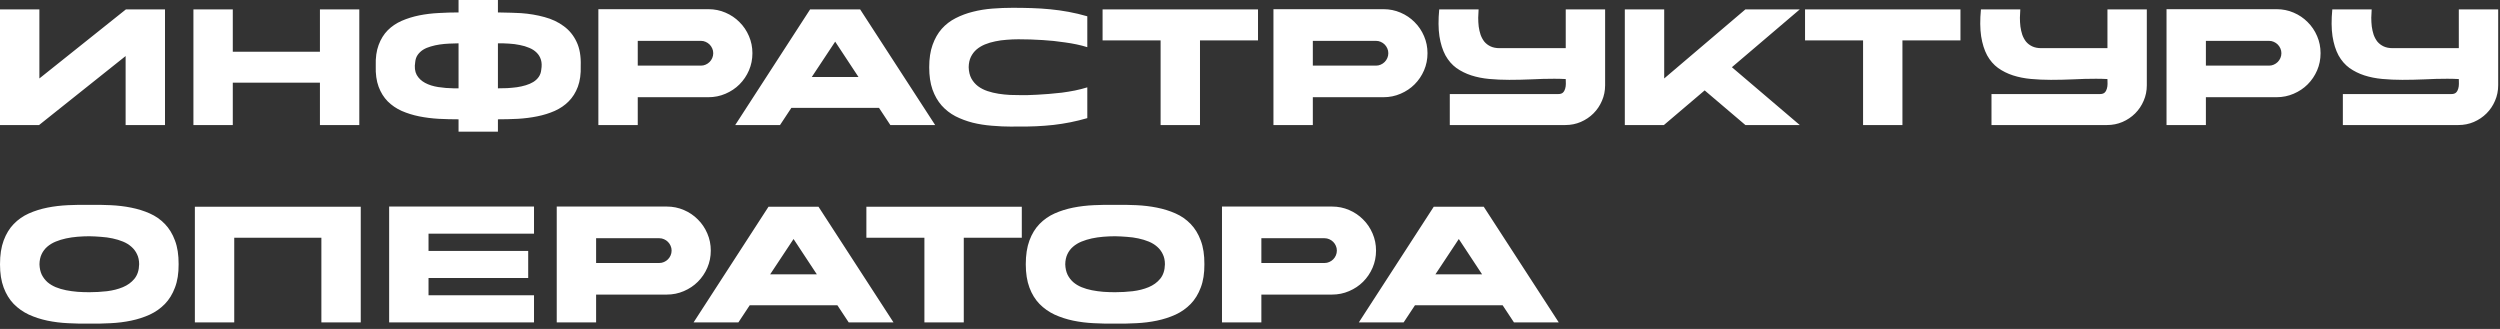 <?xml version="1.0" encoding="UTF-8"?> <svg xmlns="http://www.w3.org/2000/svg" width="190" height="25" viewBox="0 0 190 25" fill="none"><rect x="0" y="0" width="190" height="25" fill="#333333" stroke="none"/><path d="M9.57 0.713H12.54V9.503H9.547V4.26L2.97 9.503H1.11759e-08V0.713H2.993V5.963L9.57 0.713ZM24.315 0.713H27.307V9.503H24.315V6.285H17.692V9.503H14.7V0.713H17.692V3.93H24.315V0.713ZM39.597 0.998C40.227 1.043 40.822 1.143 41.382 1.298C41.942 1.448 42.43 1.678 42.845 1.988C43.265 2.293 43.59 2.69 43.82 3.18C44.055 3.67 44.16 4.278 44.135 5.003C44.155 5.618 44.082 6.148 43.917 6.593C43.752 7.033 43.52 7.403 43.22 7.703C42.925 8.003 42.57 8.245 42.155 8.43C41.745 8.61 41.302 8.748 40.827 8.843C40.357 8.938 39.867 9 39.357 9.03C38.847 9.055 38.342 9.068 37.842 9.068V10.005H34.85V9.068C34.35 9.068 33.845 9.055 33.335 9.03C32.825 9 32.332 8.938 31.857 8.843C31.387 8.748 30.945 8.61 30.53 8.43C30.12 8.245 29.765 8.003 29.465 7.703C29.17 7.403 28.94 7.033 28.775 6.593C28.61 6.148 28.537 5.618 28.557 5.003C28.537 4.388 28.61 3.86 28.775 3.42C28.94 2.975 29.17 2.603 29.465 2.303C29.765 2.003 30.12 1.763 30.53 1.583C30.945 1.403 31.387 1.265 31.857 1.17C32.332 1.075 32.825 1.015 33.335 0.99C33.845 0.96 34.35 0.945 34.85 0.945V0H37.842V0.945C38.232 0.95 38.575 0.958 38.87 0.968C39.165 0.973 39.407 0.983 39.597 0.998ZM34.85 6.713V3.293C34.62 3.293 34.382 3.3 34.137 3.315C33.892 3.325 33.65 3.348 33.41 3.383C33.175 3.418 32.95 3.468 32.735 3.533C32.52 3.593 32.327 3.675 32.157 3.78C31.992 3.885 31.855 4.015 31.745 4.17C31.64 4.32 31.577 4.5 31.557 4.71C31.492 5.105 31.53 5.433 31.67 5.693C31.815 5.948 32.027 6.15 32.307 6.3C32.587 6.45 32.917 6.555 33.297 6.615C33.682 6.675 34.08 6.708 34.49 6.713H34.85ZM41.135 5.303C41.185 5.008 41.177 4.755 41.112 4.545C41.047 4.33 40.937 4.148 40.782 3.998C40.632 3.848 40.447 3.728 40.227 3.638C40.007 3.543 39.765 3.47 39.5 3.42C39.24 3.365 38.967 3.33 38.682 3.315C38.397 3.295 38.117 3.288 37.842 3.293V6.713C38.072 6.713 38.31 6.708 38.555 6.698C38.8 6.683 39.04 6.66 39.275 6.63C39.515 6.595 39.742 6.545 39.957 6.48C40.172 6.415 40.362 6.333 40.527 6.233C40.697 6.128 40.835 6 40.94 5.85C41.05 5.695 41.115 5.513 41.135 5.303ZM53.839 0.698C54.299 0.698 54.731 0.785 55.136 0.96C55.546 1.135 55.901 1.375 56.201 1.68C56.506 1.98 56.746 2.335 56.921 2.745C57.096 3.15 57.184 3.583 57.184 4.043C57.184 4.508 57.096 4.943 56.921 5.348C56.746 5.753 56.506 6.108 56.201 6.413C55.901 6.713 55.546 6.95 55.136 7.125C54.731 7.3 54.299 7.388 53.839 7.388H48.469V9.503H45.476V0.698H53.839ZM54.206 4.043C54.206 3.913 54.181 3.793 54.131 3.683C54.081 3.568 54.014 3.468 53.929 3.383C53.844 3.298 53.744 3.23 53.629 3.18C53.519 3.13 53.399 3.105 53.269 3.105H48.469V4.988H53.269C53.399 4.988 53.519 4.963 53.629 4.913C53.744 4.863 53.844 4.795 53.929 4.71C54.014 4.625 54.081 4.525 54.131 4.41C54.181 4.295 54.206 4.173 54.206 4.043ZM63.474 3.165L61.697 5.85H65.244L63.474 3.165ZM59.282 9.503H55.877L61.569 0.713H65.371L71.072 9.503H67.666L66.804 8.198H60.144L59.282 9.503ZM77.4 2.985C77.105 2.985 76.808 2.998 76.508 3.023C76.208 3.043 75.918 3.083 75.638 3.143C75.363 3.198 75.103 3.275 74.858 3.375C74.618 3.475 74.405 3.603 74.22 3.758C74.04 3.913 73.895 4.103 73.785 4.328C73.68 4.548 73.625 4.808 73.62 5.108C73.63 5.443 73.698 5.728 73.823 5.963C73.953 6.198 74.123 6.395 74.333 6.555C74.543 6.71 74.783 6.833 75.053 6.923C75.323 7.013 75.603 7.08 75.893 7.125C76.183 7.17 76.473 7.2 76.763 7.215C77.053 7.225 77.323 7.23 77.573 7.23C77.688 7.23 77.853 7.23 78.068 7.23C78.283 7.225 78.528 7.215 78.803 7.2C79.083 7.185 79.383 7.165 79.703 7.14C80.028 7.115 80.358 7.083 80.693 7.043C81.033 6.998 81.368 6.943 81.698 6.878C82.033 6.808 82.345 6.728 82.635 6.638V8.978C81.795 9.223 80.938 9.395 80.063 9.495C79.188 9.59 78.3 9.63 77.4 9.615C77.315 9.615 77.233 9.615 77.153 9.615C77.078 9.62 76.998 9.623 76.913 9.623C76.403 9.623 75.893 9.6 75.383 9.555C74.873 9.515 74.385 9.438 73.92 9.323C73.455 9.203 73.02 9.04 72.615 8.835C72.215 8.625 71.865 8.353 71.565 8.018C71.27 7.683 71.038 7.278 70.868 6.803C70.703 6.328 70.62 5.765 70.62 5.115V5.108C70.62 4.453 70.705 3.888 70.875 3.413C71.045 2.933 71.278 2.525 71.573 2.19C71.873 1.855 72.225 1.585 72.63 1.38C73.04 1.17 73.478 1.008 73.943 0.893C74.413 0.773 74.905 0.693 75.42 0.653C75.935 0.613 76.448 0.593 76.958 0.593C77.453 0.593 77.935 0.6 78.405 0.615C78.88 0.63 79.35 0.66 79.815 0.705C80.28 0.75 80.745 0.815 81.21 0.9C81.675 0.985 82.15 1.098 82.635 1.238V3.585C82.38 3.505 82.11 3.435 81.825 3.375C81.54 3.315 81.25 3.265 80.955 3.225C80.665 3.18 80.375 3.143 80.085 3.113C79.795 3.083 79.518 3.06 79.253 3.045C78.633 3.005 78.015 2.985 77.4 2.985ZM95.609 3.068H91.199V9.503H88.206V3.068H83.796V0.713H95.609V3.068ZM105.145 0.698C105.605 0.698 106.037 0.785 106.442 0.96C106.852 1.135 107.207 1.375 107.507 1.68C107.812 1.98 108.052 2.335 108.227 2.745C108.402 3.15 108.49 3.583 108.49 4.043C108.49 4.508 108.402 4.943 108.227 5.348C108.052 5.753 107.812 6.108 107.507 6.413C107.207 6.713 106.852 6.95 106.442 7.125C106.037 7.3 105.605 7.388 105.145 7.388H99.775V9.503H96.782V0.698H105.145ZM105.512 4.043C105.512 3.913 105.487 3.793 105.437 3.683C105.387 3.568 105.32 3.468 105.235 3.383C105.15 3.298 105.05 3.23 104.935 3.18C104.825 3.13 104.705 3.105 104.575 3.105H99.775V4.988H104.575C104.705 4.988 104.825 4.963 104.935 4.913C105.05 4.863 105.15 4.795 105.235 4.71C105.32 4.625 105.387 4.525 105.437 4.41C105.487 4.295 105.512 4.173 105.512 4.043ZM121.989 0.713V6.48C121.989 6.9 121.909 7.293 121.749 7.658C121.594 8.023 121.379 8.343 121.104 8.618C120.829 8.893 120.506 9.11 120.136 9.27C119.771 9.425 119.381 9.503 118.966 9.503H110.184V7.148H118.434C118.589 7.148 118.706 7.11 118.786 7.035C118.866 6.955 118.921 6.858 118.951 6.743C118.986 6.628 119.004 6.505 119.004 6.375C119.004 6.24 119.001 6.118 118.996 6.008C118.711 5.993 118.421 5.985 118.126 5.985C117.556 5.985 116.981 6 116.401 6.03C115.826 6.055 115.259 6.068 114.699 6.068C114.174 6.068 113.666 6.045 113.176 6C112.691 5.955 112.239 5.865 111.819 5.73C111.404 5.595 111.026 5.408 110.686 5.168C110.351 4.923 110.074 4.603 109.854 4.208C109.639 3.808 109.486 3.323 109.396 2.753C109.311 2.183 109.306 1.503 109.381 0.713H112.374C112.359 0.913 112.349 1.125 112.344 1.35C112.344 1.575 112.356 1.798 112.381 2.018C112.411 2.233 112.459 2.44 112.524 2.64C112.594 2.835 112.689 3.01 112.809 3.165C112.934 3.315 113.091 3.435 113.281 3.525C113.471 3.615 113.701 3.66 113.971 3.66H118.996V0.713H121.989ZM131.624 5.108L136.784 9.503H132.651L129.554 6.87L126.456 9.503H123.486V0.713H126.479V5.963L132.651 0.713H136.784L131.624 5.108ZM148.995 3.068H144.585V9.503H141.593V3.068H137.183V0.713H148.995V3.068ZM163.158 0.713V6.48C163.158 6.9 163.078 7.293 162.918 7.658C162.763 8.023 162.548 8.343 162.273 8.618C161.998 8.893 161.676 9.11 161.306 9.27C160.941 9.425 160.551 9.503 160.136 9.503H151.353V7.148H159.603C159.758 7.148 159.876 7.11 159.956 7.035C160.036 6.955 160.091 6.858 160.121 6.743C160.156 6.628 160.173 6.505 160.173 6.375C160.173 6.24 160.171 6.118 160.166 6.008C159.881 5.993 159.591 5.985 159.296 5.985C158.726 5.985 158.151 6 157.571 6.03C156.996 6.055 156.428 6.068 155.868 6.068C155.343 6.068 154.836 6.045 154.346 6C153.861 5.955 153.408 5.865 152.988 5.73C152.573 5.595 152.196 5.408 151.856 5.168C151.521 4.923 151.243 4.603 151.023 4.208C150.808 3.808 150.656 3.323 150.566 2.753C150.481 2.183 150.476 1.503 150.551 0.713H153.543C153.528 0.913 153.518 1.125 153.513 1.35C153.513 1.575 153.526 1.798 153.551 2.018C153.581 2.233 153.628 2.44 153.693 2.64C153.763 2.835 153.858 3.01 153.978 3.165C154.103 3.315 154.261 3.435 154.451 3.525C154.641 3.615 154.871 3.66 155.141 3.66H160.166V0.713H163.158ZM173.018 0.698C173.478 0.698 173.911 0.785 174.316 0.96C174.726 1.135 175.081 1.375 175.381 1.68C175.686 1.98 175.926 2.335 176.101 2.745C176.276 3.15 176.363 3.583 176.363 4.043C176.363 4.508 176.276 4.943 176.101 5.348C175.926 5.753 175.686 6.108 175.381 6.413C175.081 6.713 174.726 6.95 174.316 7.125C173.911 7.3 173.478 7.388 173.018 7.388H167.648V9.503H164.656V0.698H173.018ZM173.386 4.043C173.386 3.913 173.361 3.793 173.311 3.683C173.261 3.568 173.193 3.468 173.108 3.383C173.023 3.298 172.923 3.23 172.808 3.18C172.698 3.13 172.578 3.105 172.448 3.105H167.648V4.988H172.448C172.578 4.988 172.698 4.963 172.808 4.913C172.923 4.863 173.023 4.795 173.108 4.71C173.193 4.625 173.261 4.525 173.311 4.41C173.361 4.295 173.386 4.173 173.386 4.043ZM189.862 0.713V6.48C189.862 6.9 189.782 7.293 189.622 7.658C189.467 8.023 189.252 8.343 188.977 8.618C188.702 8.893 188.38 9.11 188.01 9.27C187.645 9.425 187.255 9.503 186.84 9.503H178.057V7.148H186.307C186.462 7.148 186.58 7.11 186.66 7.035C186.74 6.955 186.795 6.858 186.825 6.743C186.86 6.628 186.877 6.505 186.877 6.375C186.877 6.24 186.875 6.118 186.87 6.008C186.585 5.993 186.295 5.985 186 5.985C185.43 5.985 184.855 6 184.275 6.03C183.7 6.055 183.132 6.068 182.572 6.068C182.047 6.068 181.54 6.045 181.05 6C180.565 5.955 180.112 5.865 179.692 5.73C179.277 5.595 178.9 5.408 178.56 5.168C178.225 4.923 177.947 4.603 177.727 4.208C177.512 3.808 177.36 3.323 177.27 2.753C177.185 2.183 177.18 1.503 177.255 0.713H180.247C180.232 0.913 180.222 1.125 180.217 1.35C180.217 1.575 180.23 1.798 180.255 2.018C180.285 2.233 180.332 2.44 180.397 2.64C180.467 2.835 180.562 3.01 180.682 3.165C180.807 3.315 180.965 3.435 181.155 3.525C181.345 3.615 181.575 3.66 181.845 3.66H186.87V0.713H189.862ZM6.787 22.208C7.232 22.208 7.678 22.183 8.123 22.133C8.572 22.078 8.977 21.975 9.338 21.825C9.697 21.675 9.99 21.463 10.215 21.188C10.445 20.908 10.565 20.54 10.575 20.085C10.575 19.79 10.52 19.533 10.41 19.313C10.305 19.093 10.162 18.905 9.982 18.75C9.803 18.59 9.59 18.46 9.345 18.36C9.1 18.26 8.838 18.18 8.557 18.12C8.277 18.06 7.985 18.02 7.68 18C7.38 17.975 7.082 17.96 6.787 17.955C6.492 17.955 6.192 17.968 5.888 17.993C5.588 18.018 5.298 18.06 5.018 18.12C4.742 18.18 4.482 18.26 4.237 18.36C3.993 18.46 3.777 18.59 3.592 18.75C3.413 18.905 3.27 19.093 3.165 19.313C3.06 19.533 3.005 19.79 3 20.085C3.01 20.385 3.067 20.648 3.172 20.873C3.283 21.093 3.428 21.283 3.607 21.443C3.788 21.598 3.998 21.725 4.237 21.825C4.482 21.925 4.745 22.003 5.025 22.058C5.305 22.113 5.595 22.153 5.895 22.178C6.195 22.198 6.492 22.208 6.787 22.208ZM6.787 22.215C6.798 22.215 6.8 22.215 6.795 22.215C6.795 22.21 6.793 22.208 6.787 22.208C6.782 22.208 6.78 22.21 6.78 22.215C6.78 22.215 6.782 22.215 6.787 22.215ZM6.787 15.57C7.322 15.56 7.86 15.568 8.4 15.593C8.945 15.618 9.467 15.68 9.967 15.78C10.473 15.88 10.945 16.028 11.385 16.223C11.825 16.418 12.207 16.685 12.533 17.025C12.857 17.36 13.113 17.778 13.297 18.278C13.488 18.778 13.58 19.38 13.575 20.085C13.58 20.77 13.488 21.36 13.297 21.855C13.113 22.35 12.857 22.765 12.533 23.1C12.207 23.435 11.825 23.705 11.385 23.91C10.945 24.11 10.473 24.263 9.967 24.368C9.467 24.473 8.945 24.538 8.4 24.563C7.86 24.593 7.322 24.603 6.787 24.593C6.258 24.603 5.72 24.593 5.175 24.563C4.63 24.538 4.105 24.473 3.6 24.368C3.1 24.263 2.63 24.11 2.19 23.91C1.755 23.705 1.373 23.435 1.042 23.1C0.718 22.765 0.463 22.35 0.278 21.855C0.092 21.36 1.11759e-08 20.77 1.11759e-08 20.085C1.11759e-08 19.38 0.092 18.778 0.278 18.278C0.463 17.778 0.718 17.36 1.042 17.025C1.373 16.685 1.755 16.418 2.19 16.223C2.63 16.028 3.1 15.88 3.6 15.78C4.105 15.68 4.63 15.618 5.175 15.593C5.72 15.568 6.258 15.56 6.787 15.57ZM27.417 15.713V24.503H24.425V18.068H17.802V24.503H14.81V15.713H27.417ZM40.585 24.503H29.575V24.488V15.698H40.585V17.76H32.568V19.073H40.143V21.128H32.568V22.44H40.585V24.503ZM50.675 15.698C51.135 15.698 51.567 15.785 51.972 15.96C52.382 16.135 52.737 16.375 53.037 16.68C53.342 16.98 53.582 17.335 53.757 17.745C53.932 18.15 54.02 18.583 54.02 19.043C54.02 19.508 53.932 19.943 53.757 20.348C53.582 20.753 53.342 21.108 53.037 21.413C52.737 21.713 52.382 21.95 51.972 22.125C51.567 22.3 51.135 22.388 50.675 22.388H45.304V24.503H42.312V15.698H50.675ZM51.042 19.043C51.042 18.913 51.017 18.793 50.967 18.683C50.917 18.568 50.849 18.468 50.764 18.383C50.679 18.298 50.58 18.23 50.465 18.18C50.355 18.13 50.234 18.105 50.105 18.105H45.304V19.988H50.105C50.234 19.988 50.355 19.963 50.465 19.913C50.58 19.863 50.679 19.795 50.764 19.71C50.849 19.625 50.917 19.525 50.967 19.41C51.017 19.295 51.042 19.173 51.042 19.043ZM60.31 18.165L58.532 20.85H62.08L60.31 18.165ZM56.117 24.503H52.712L58.405 15.713H62.207L67.907 24.503H64.502L63.64 23.198H56.98L56.117 24.503ZM77.657 18.068H73.247V24.503H70.255V18.068H65.845V15.713H77.657V18.068ZM84.746 22.208C85.192 22.208 85.636 22.183 86.082 22.133C86.531 22.078 86.936 21.975 87.296 21.825C87.656 21.675 87.949 21.463 88.174 21.188C88.404 20.908 88.524 20.54 88.534 20.085C88.534 19.79 88.479 19.533 88.369 19.313C88.264 19.093 88.121 18.905 87.942 18.75C87.761 18.59 87.549 18.46 87.304 18.36C87.059 18.26 86.796 18.18 86.516 18.12C86.237 18.06 85.944 18.02 85.639 18C85.339 17.975 85.041 17.96 84.746 17.955C84.451 17.955 84.151 17.968 83.847 17.993C83.546 18.018 83.257 18.06 82.977 18.12C82.701 18.18 82.442 18.26 82.197 18.36C81.951 18.46 81.737 18.59 81.552 18.75C81.371 18.905 81.229 19.093 81.124 19.313C81.019 19.533 80.964 19.79 80.959 20.085C80.969 20.385 81.026 20.648 81.132 20.873C81.242 21.093 81.386 21.283 81.567 21.443C81.746 21.598 81.957 21.725 82.197 21.825C82.442 21.925 82.704 22.003 82.984 22.058C83.264 22.113 83.554 22.153 83.854 22.178C84.154 22.198 84.451 22.208 84.746 22.208ZM84.746 22.215C84.757 22.215 84.759 22.215 84.754 22.215C84.754 22.21 84.751 22.208 84.746 22.208C84.742 22.208 84.739 22.21 84.739 22.215C84.739 22.215 84.742 22.215 84.746 22.215ZM84.746 15.57C85.281 15.56 85.819 15.568 86.359 15.593C86.904 15.618 87.427 15.68 87.927 15.78C88.431 15.88 88.904 16.028 89.344 16.223C89.784 16.418 90.166 16.685 90.492 17.025C90.817 17.36 91.072 17.778 91.257 18.278C91.447 18.778 91.539 19.38 91.534 20.085C91.539 20.77 91.447 21.36 91.257 21.855C91.072 22.35 90.817 22.765 90.492 23.1C90.166 23.435 89.784 23.705 89.344 23.91C88.904 24.11 88.431 24.263 87.927 24.368C87.427 24.473 86.904 24.538 86.359 24.563C85.819 24.593 85.281 24.603 84.746 24.593C84.216 24.603 83.679 24.593 83.134 24.563C82.589 24.538 82.064 24.473 81.559 24.368C81.059 24.263 80.589 24.11 80.149 23.91C79.714 23.705 79.332 23.435 79.001 23.1C78.677 22.765 78.421 22.35 78.237 21.855C78.052 21.36 77.959 20.77 77.959 20.085C77.959 19.38 78.052 18.778 78.237 18.278C78.421 17.778 78.677 17.36 79.001 17.025C79.332 16.685 79.714 16.418 80.149 16.223C80.589 16.028 81.059 15.88 81.559 15.78C82.064 15.68 82.589 15.618 83.134 15.593C83.679 15.568 84.216 15.56 84.746 15.57ZM101.234 15.698C101.694 15.698 102.126 15.785 102.531 15.96C102.941 16.135 103.296 16.375 103.596 16.68C103.901 16.98 104.141 17.335 104.316 17.745C104.491 18.15 104.579 18.583 104.579 19.043C104.579 19.508 104.491 19.943 104.316 20.348C104.141 20.753 103.901 21.108 103.596 21.413C103.296 21.713 102.941 21.95 102.531 22.125C102.126 22.3 101.694 22.388 101.234 22.388H95.864V24.503H92.871V15.698H101.234ZM101.601 19.043C101.601 18.913 101.576 18.793 101.526 18.683C101.476 18.568 101.409 18.468 101.324 18.383C101.239 18.298 101.139 18.23 101.024 18.18C100.914 18.13 100.794 18.105 100.664 18.105H95.864V19.988H100.664C100.794 19.988 100.914 19.963 101.024 19.913C101.139 19.863 101.239 19.795 101.324 19.71C101.409 19.625 101.476 19.525 101.526 19.41C101.576 19.295 101.601 19.173 101.601 19.043ZM110.869 18.165L109.091 20.85H112.639L110.869 18.165ZM106.676 24.503H103.271L108.964 15.713H112.766L118.466 24.503H115.061L114.199 23.198H107.539L106.676 24.503Z" fill="white"></path></svg> 